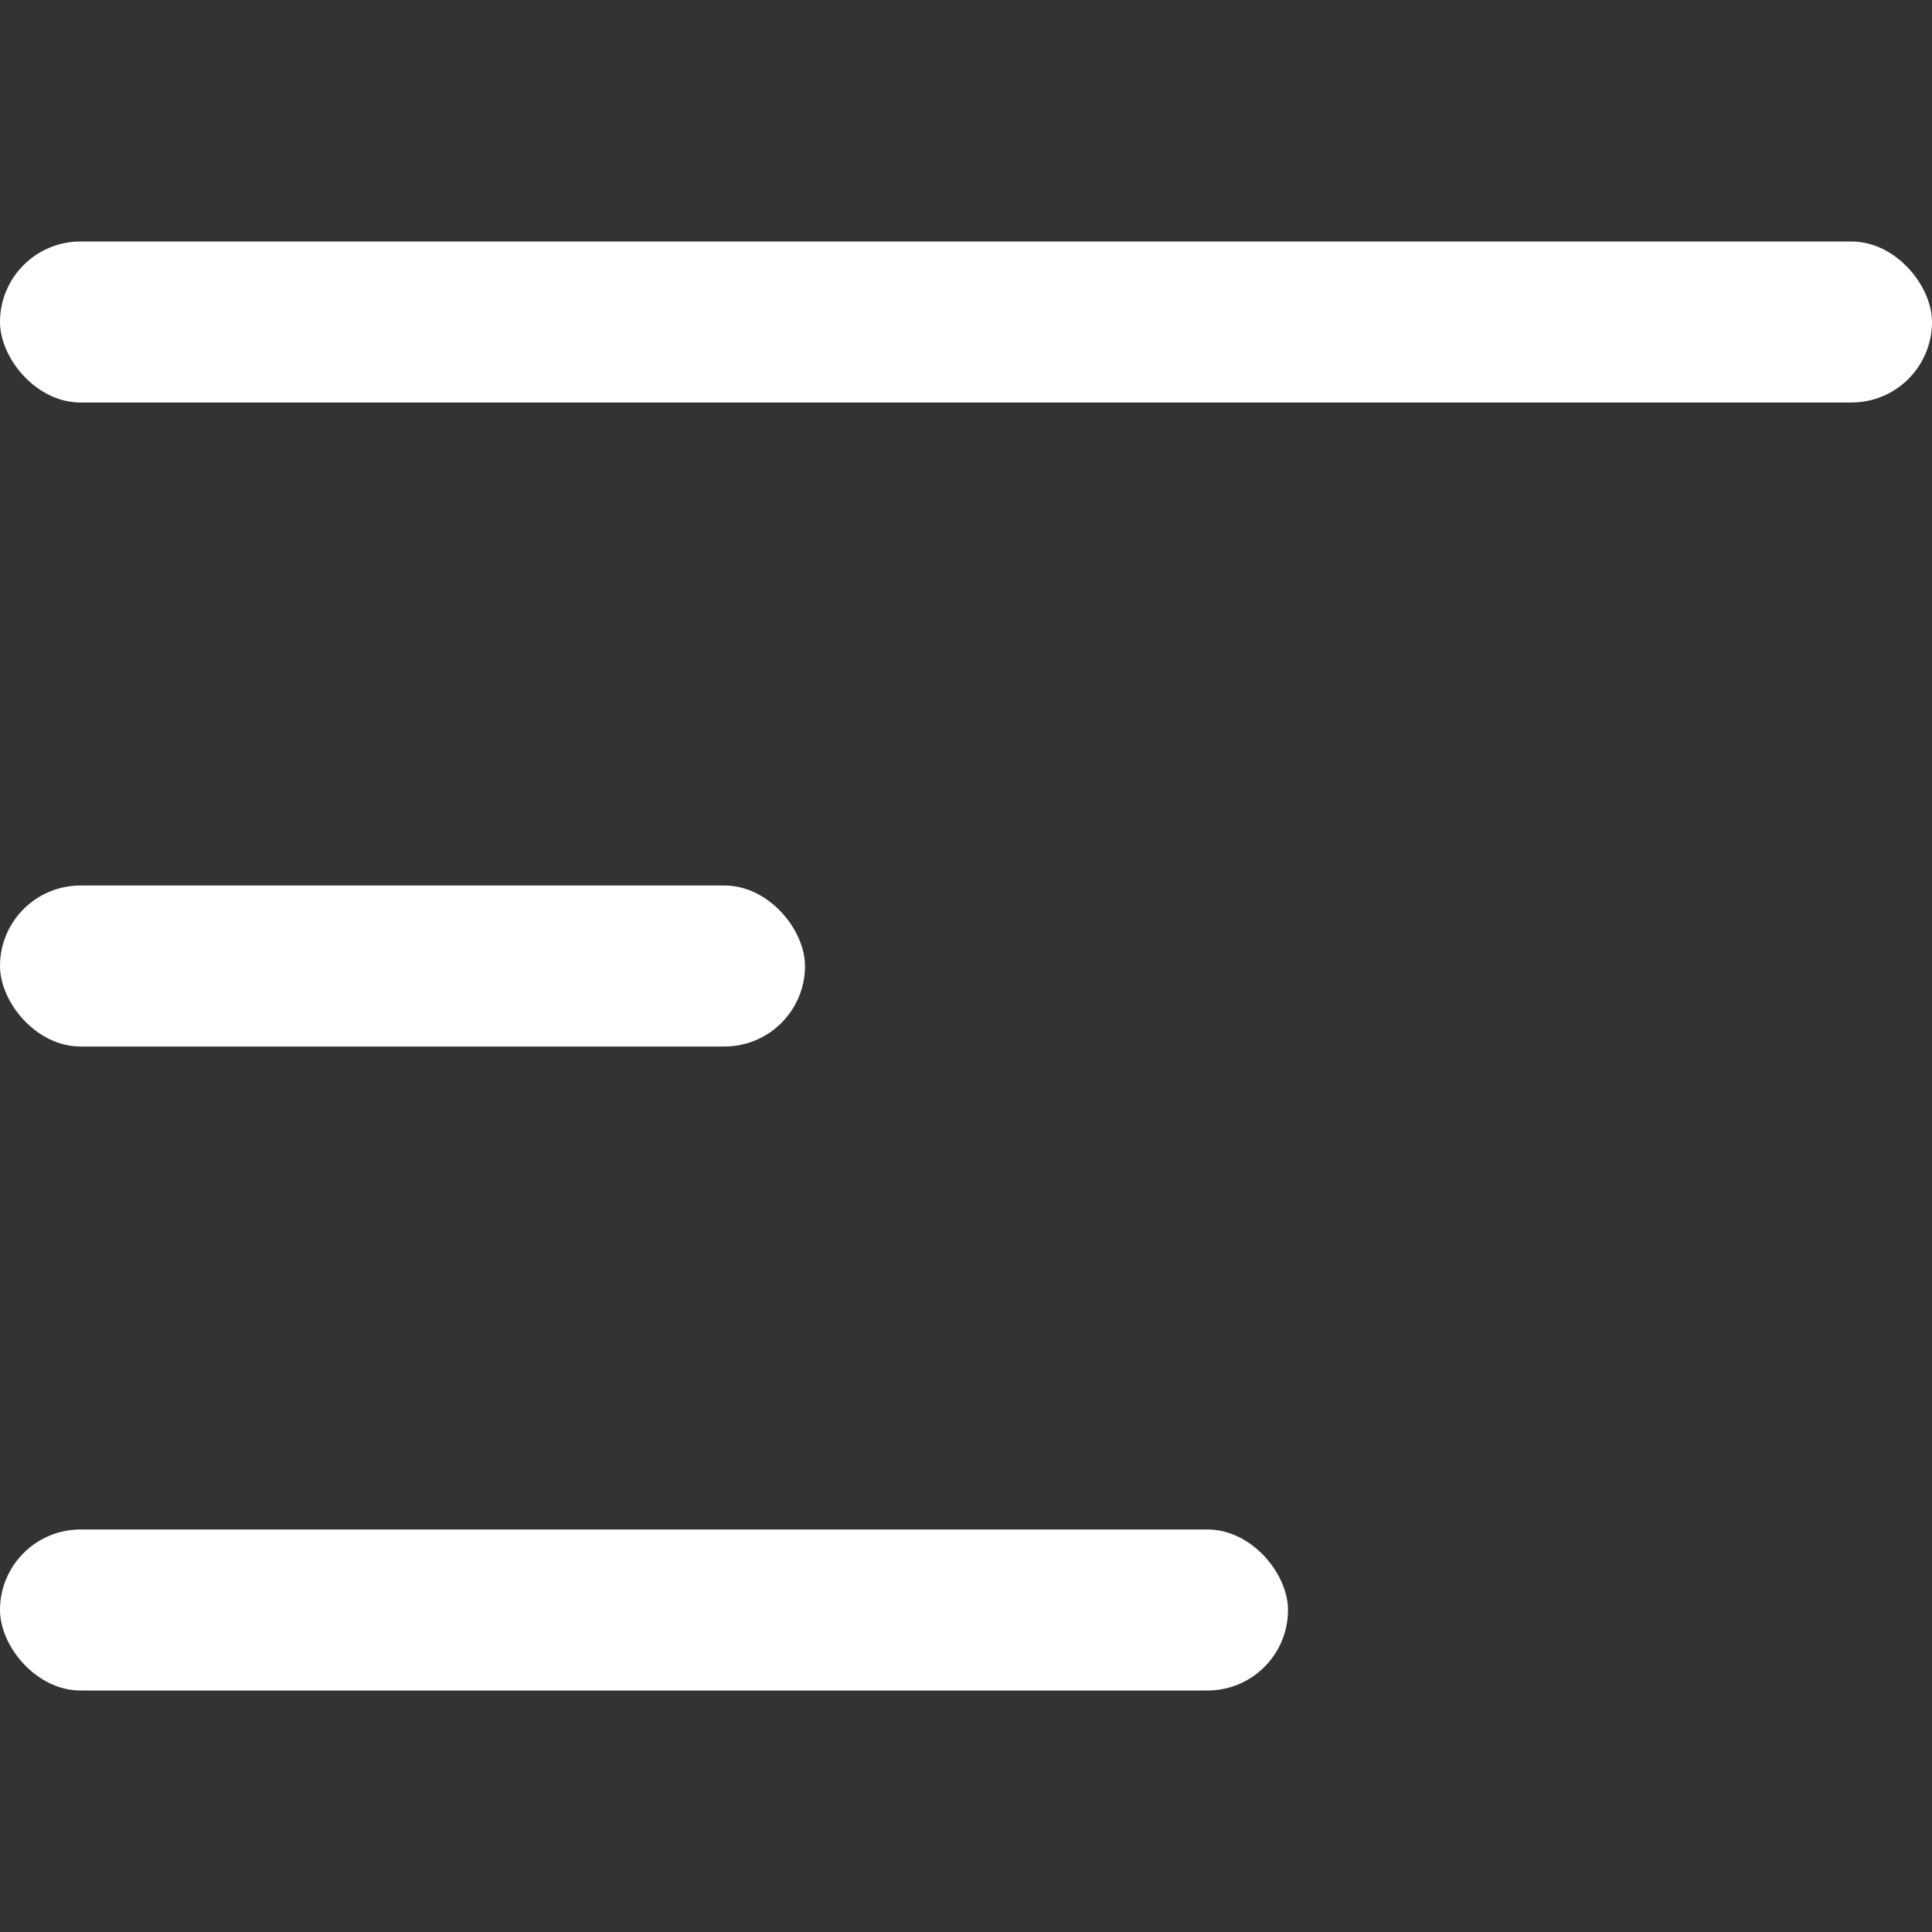 <svg width="24" height="24" viewBox="0 0 24 24" fill="none" xmlns="http://www.w3.org/2000/svg">
<rect x="0" y="0" width="24" height="24" fill="#333333" stroke="none"/>
<rect y="3" width="24" height="2" rx="1" fill="white"/>
<rect y="11" width="10" height="2" rx="1" fill="white"/>
<rect y="19" width="16" height="2" rx="1" fill="white"/>
</svg>
